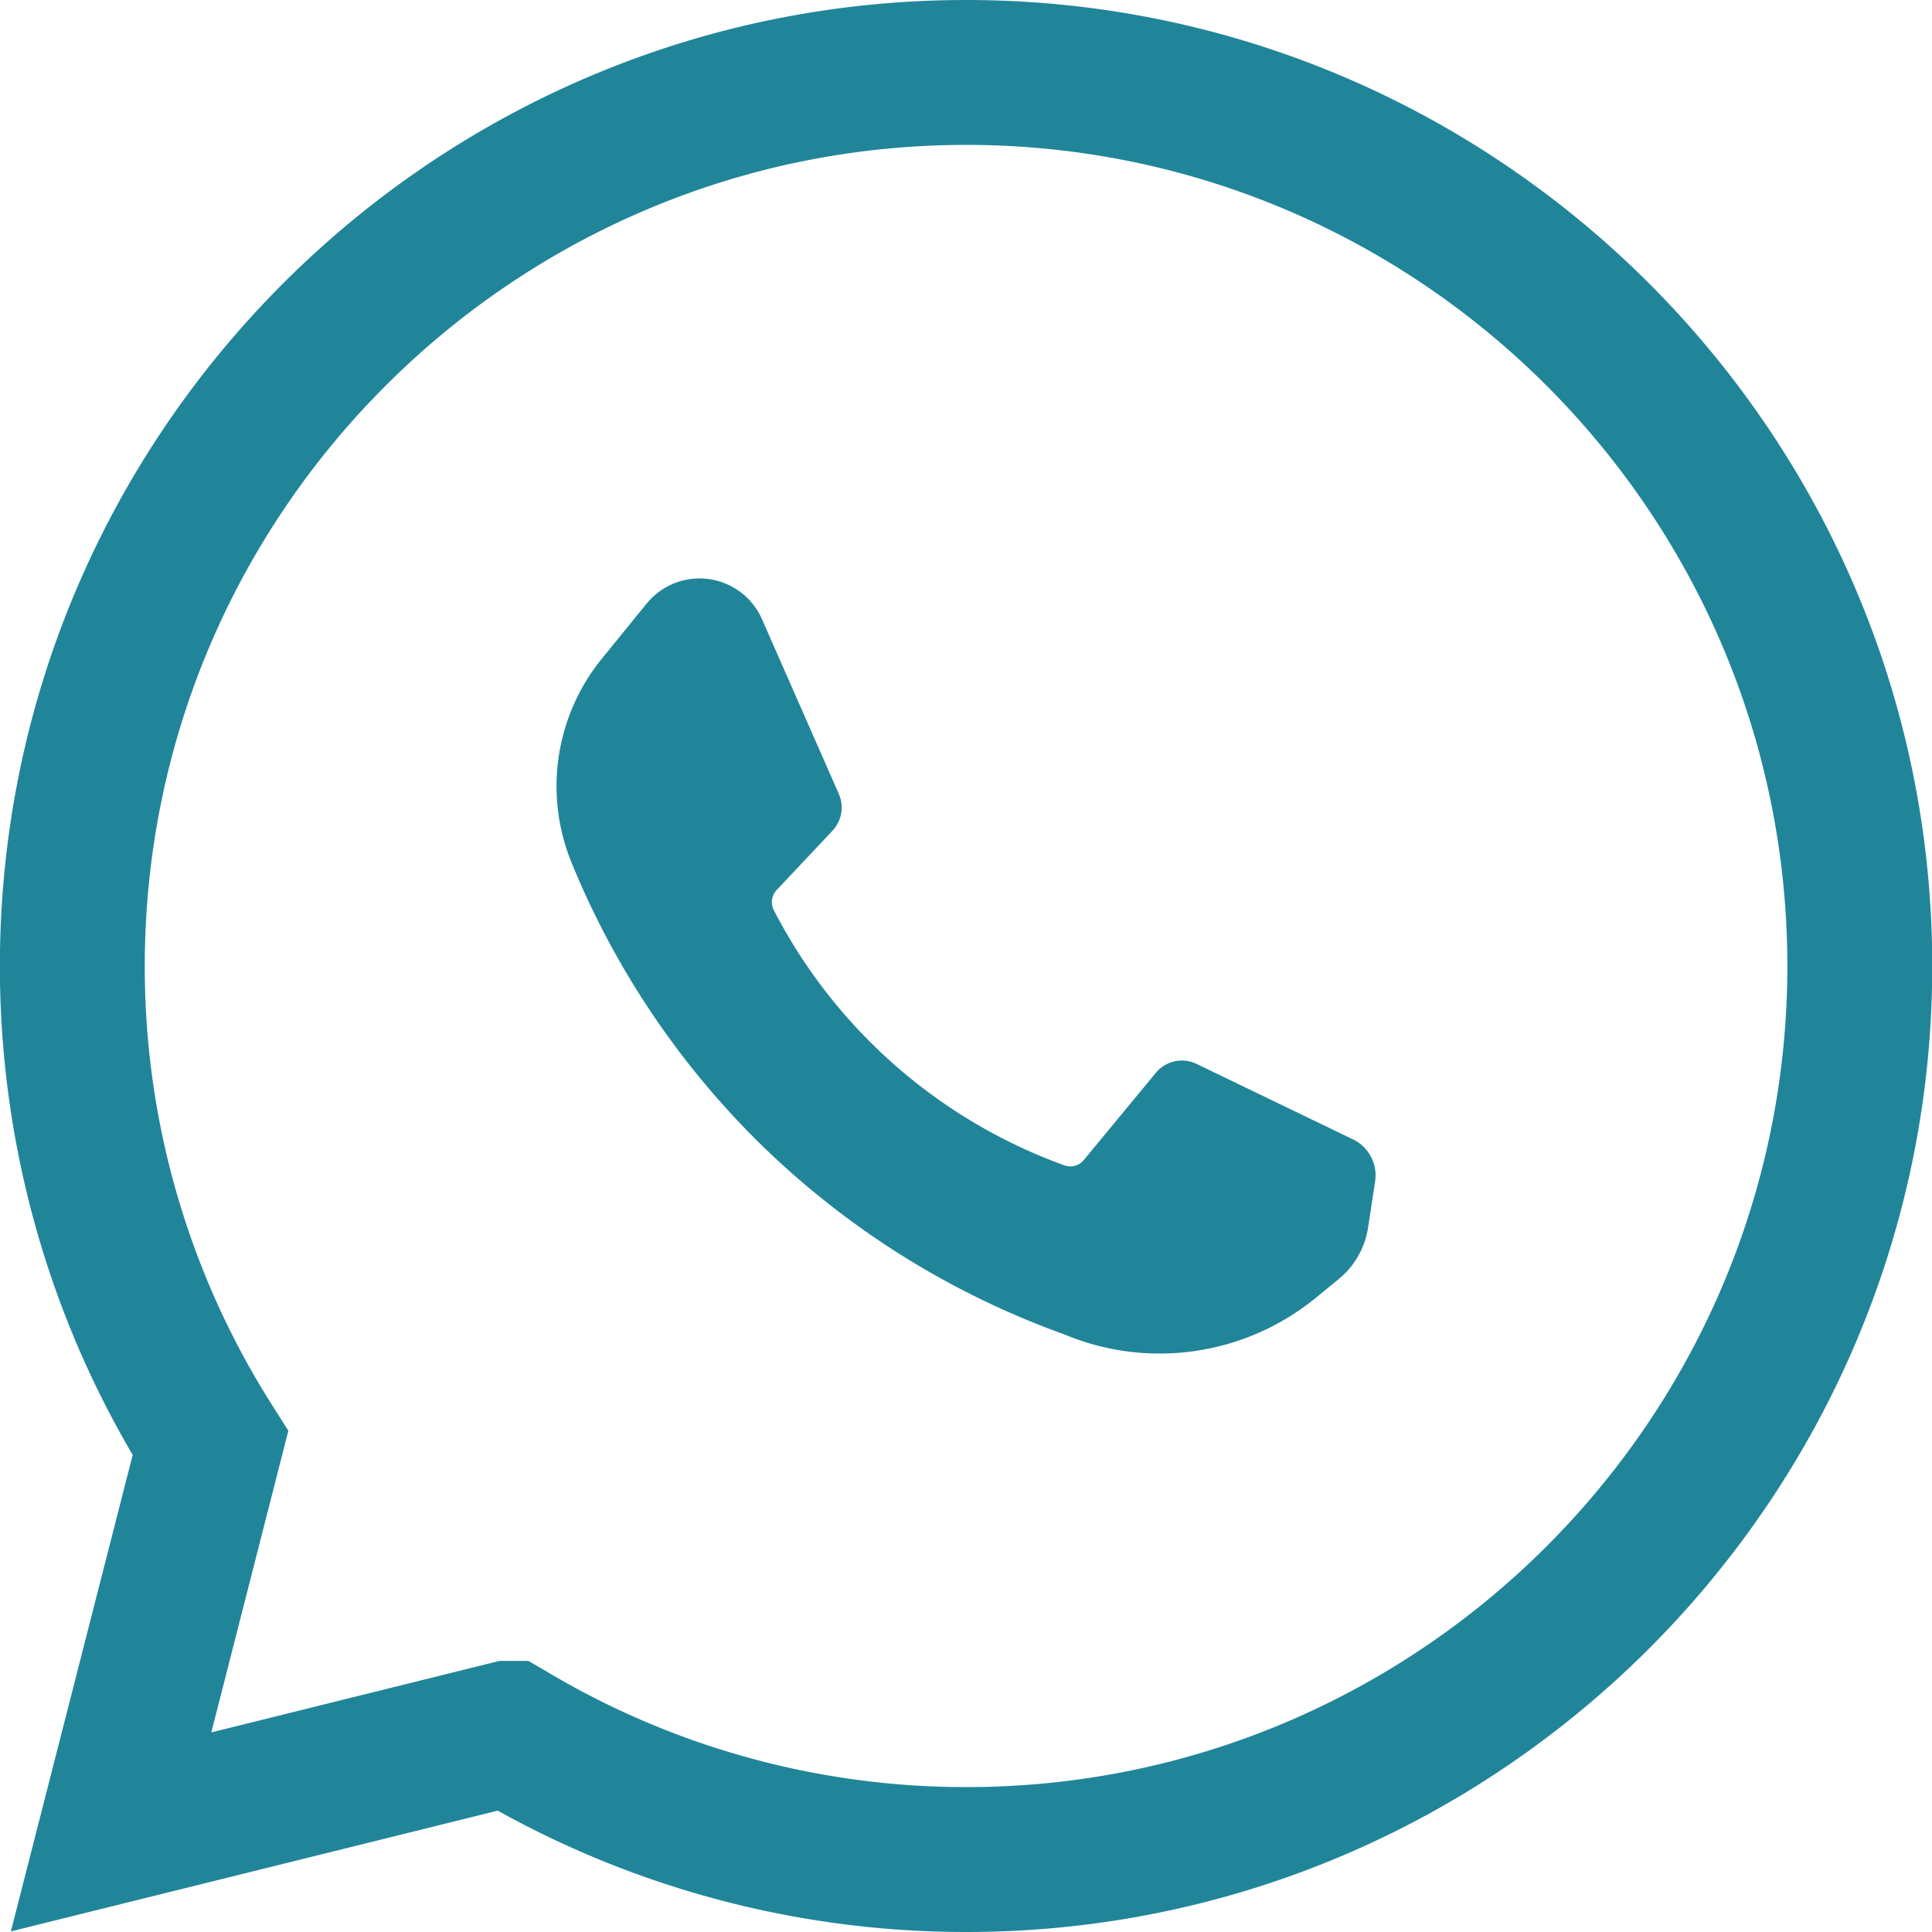 <svg xmlns="http://www.w3.org/2000/svg" width="16pt" height="16pt" viewBox="0 0 16 16"><g data-name="Layer 1"><clipPath id="a"><path transform="matrix(1 0 0 -1 0 16)" d="M0 16h16V0H0z"></path></clipPath><g clip-path="url(#a)" fill="#21859a"><path d="M8.002 14.8a6.775 6.775 0 0 1-3.48-.96l-.146-.085h-.24l-2.386.592.638-2.498-.138-.218A6.764 6.764 0 0 1 1.199 8c0-3.75 3.052-6.8 6.803-6.8 3.749 0 6.8 3.05 6.8 6.8s-3.051 6.8-6.8 6.8m0-14.8C3.589 0-.001 3.589-.001 8c0 1.43.38 2.825 1.1 4.049L.09 15.995l4.032-1A7.977 7.977 0 0 0 8.002 16c4.41 0 8-3.59 8-8 0-4.411-3.59-8-8-8"></path><path d="M11.203 9.435 9.91 8.811a.28.28 0 0 0-.338.074l-.595.72a.144.144 0 0 1-.162.046 4.387 4.387 0 0 1-2.407-2.114.146.146 0 0 1 .025-.167l.461-.49a.281.281 0 0 0 .052-.307L6.31 5.127A.565.565 0 0 0 5.354 5l-.37.455a1.675 1.675 0 0 0-.242 1.71A6.947 6.947 0 0 0 6.23 9.407a6.957 6.957 0 0 0 2.582 1.643 2.043 2.043 0 0 0 2.08-.298l.192-.157a.687.687 0 0 0 .246-.43l.058-.38a.332.332 0 0 0-.184-.35"></path></g></g></svg>